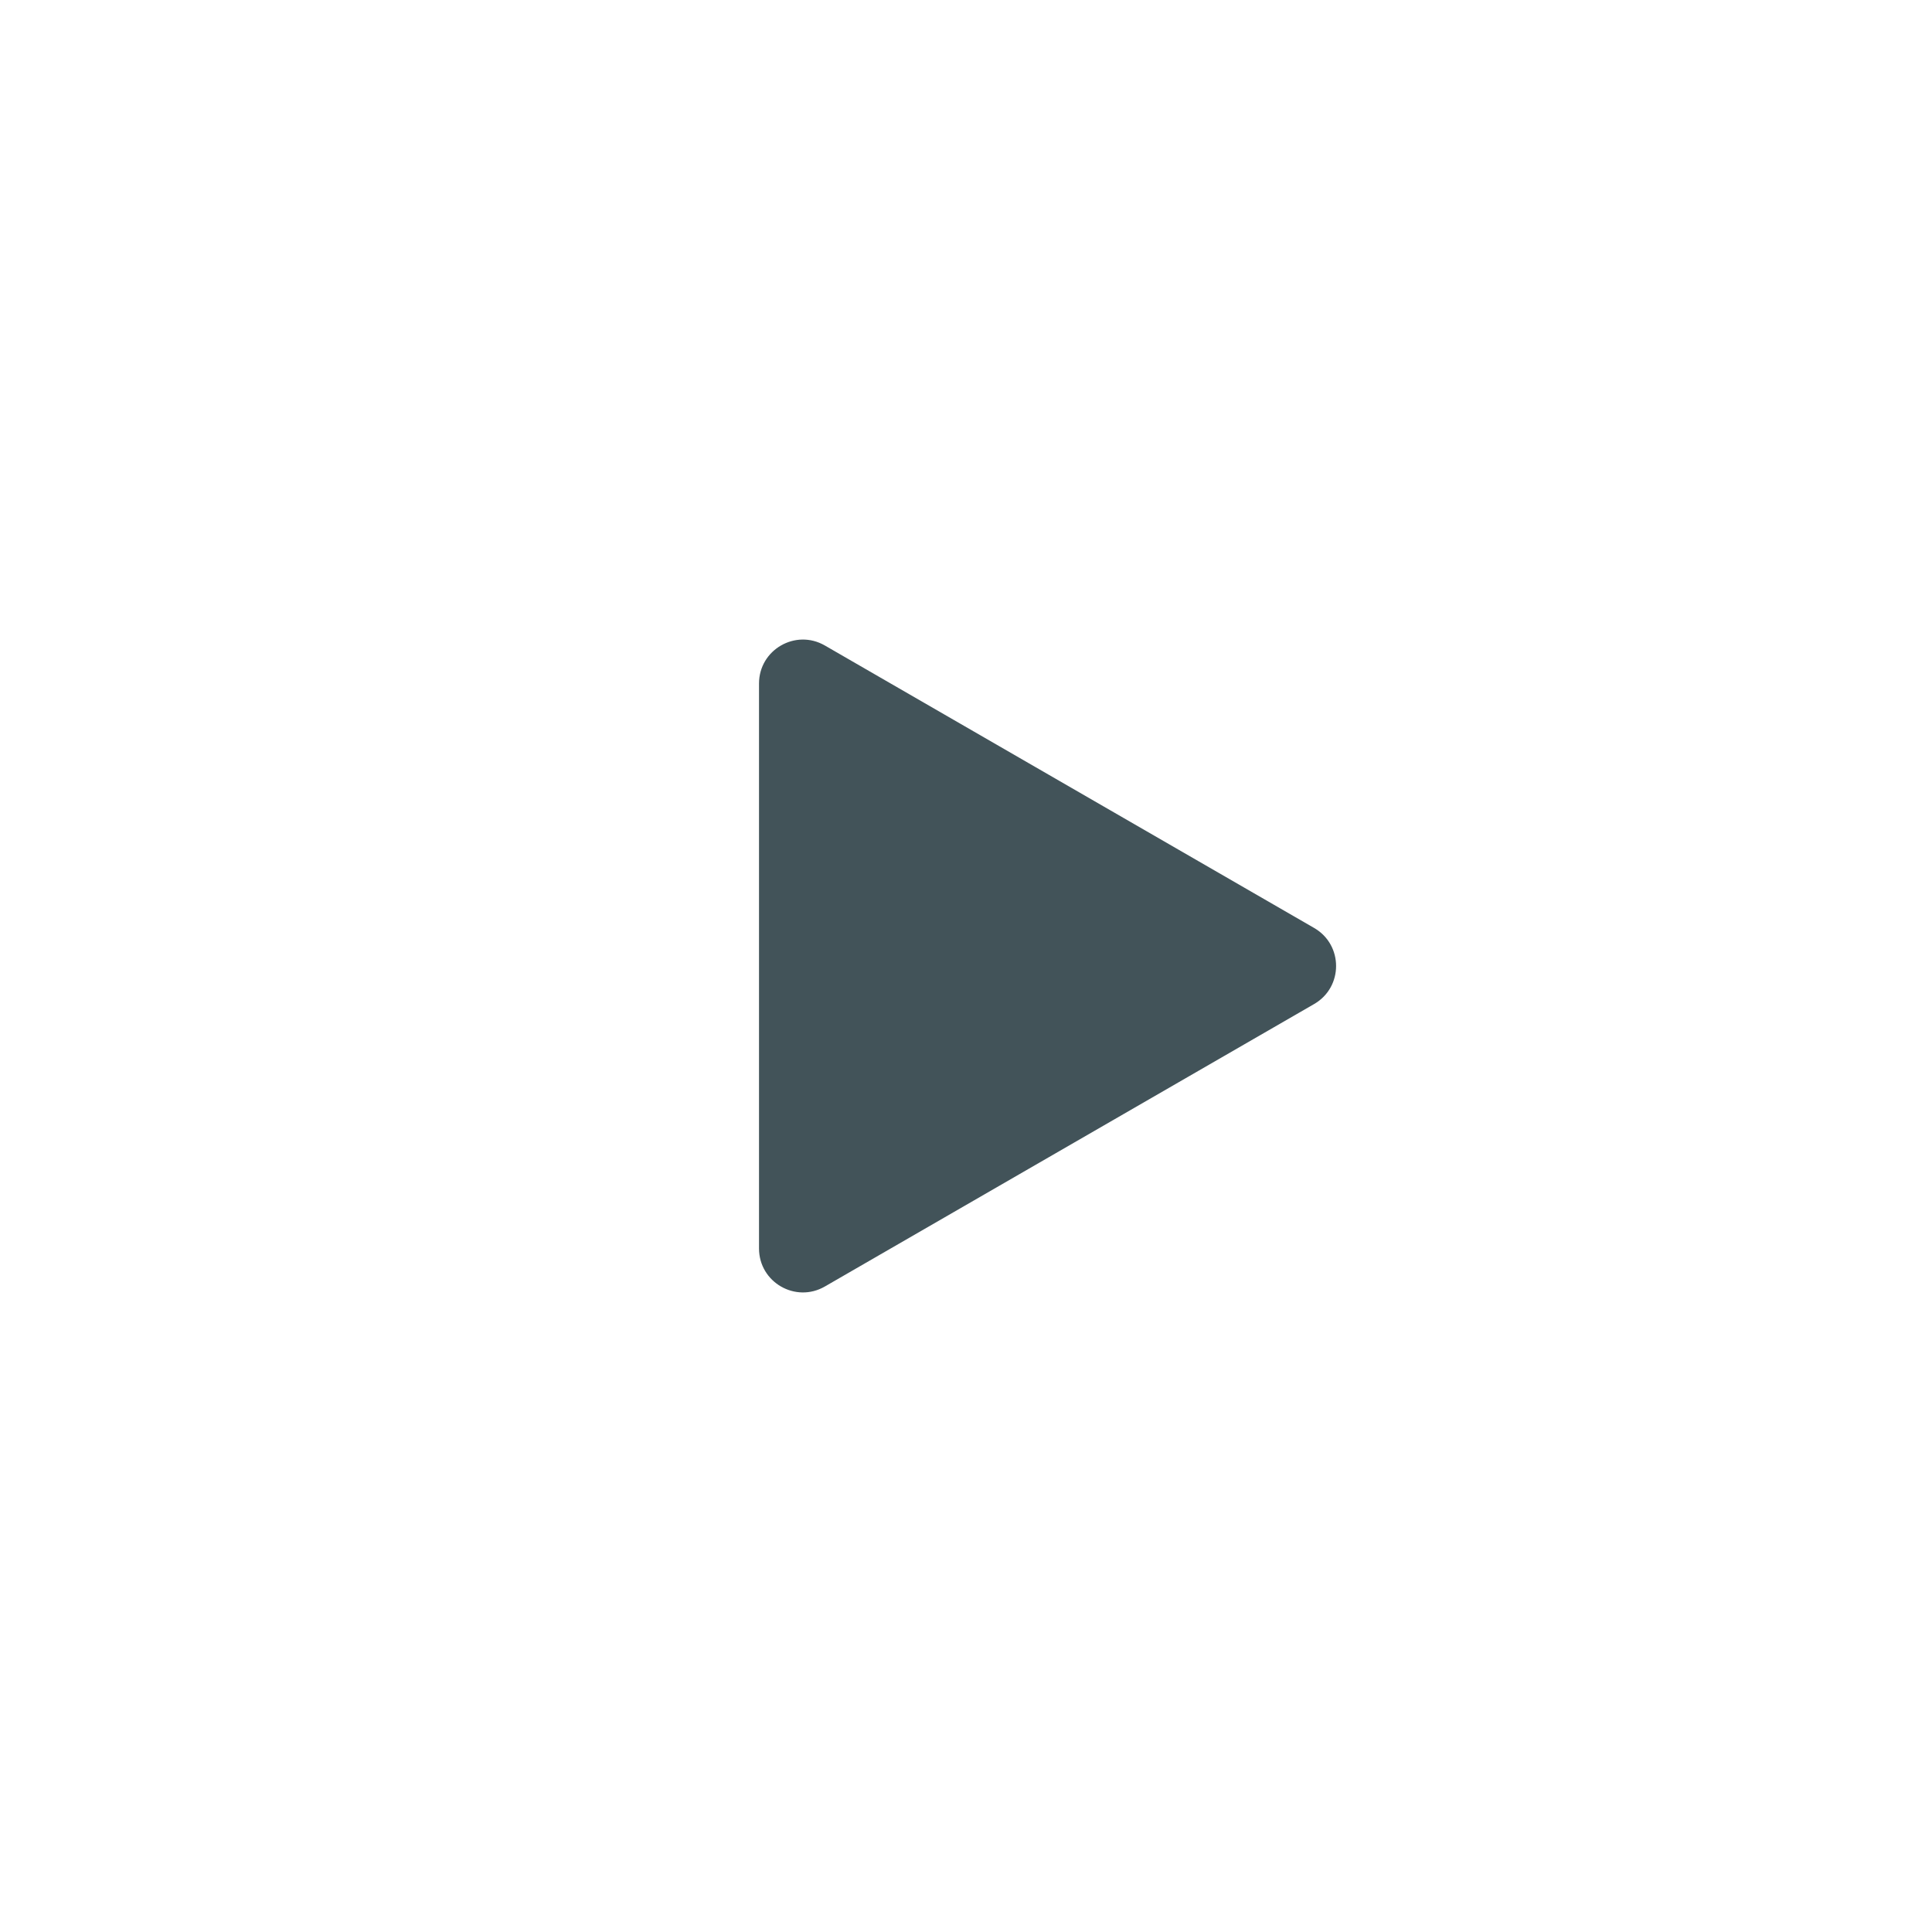 <svg width="44" height="44" viewBox="0 0 44 44" fill="none" xmlns="http://www.w3.org/2000/svg">
<g filter="url(#filter0_b_6_308)">
<circle cx="22" cy="22" r="22" fill="white"/>
</g>
<path d="M29.929 21.134C30.595 21.519 30.595 22.481 29.929 22.866L18.786 29.299C18.119 29.684 17.286 29.203 17.286 28.433L17.286 15.567C17.286 14.797 18.119 14.316 18.786 14.701L29.929 21.134Z" fill="#425359"/>
<defs>
<filter id="filter0_b_6_308" x="-4" y="-4" width="52" height="52" filterUnits="userSpaceOnUse" color-interpolation-filters="sRGB">
<feFlood flood-opacity="0" result="BackgroundImageFix"/>
<feGaussianBlur in="BackgroundImageFix" stdDeviation="2"/>
<feComposite in2="SourceAlpha" operator="in" result="effect1_backgroundBlur_6_308"/>
<feBlend mode="normal" in="SourceGraphic" in2="effect1_backgroundBlur_6_308" result="shape"/>
</filter>
</defs>
</svg>
